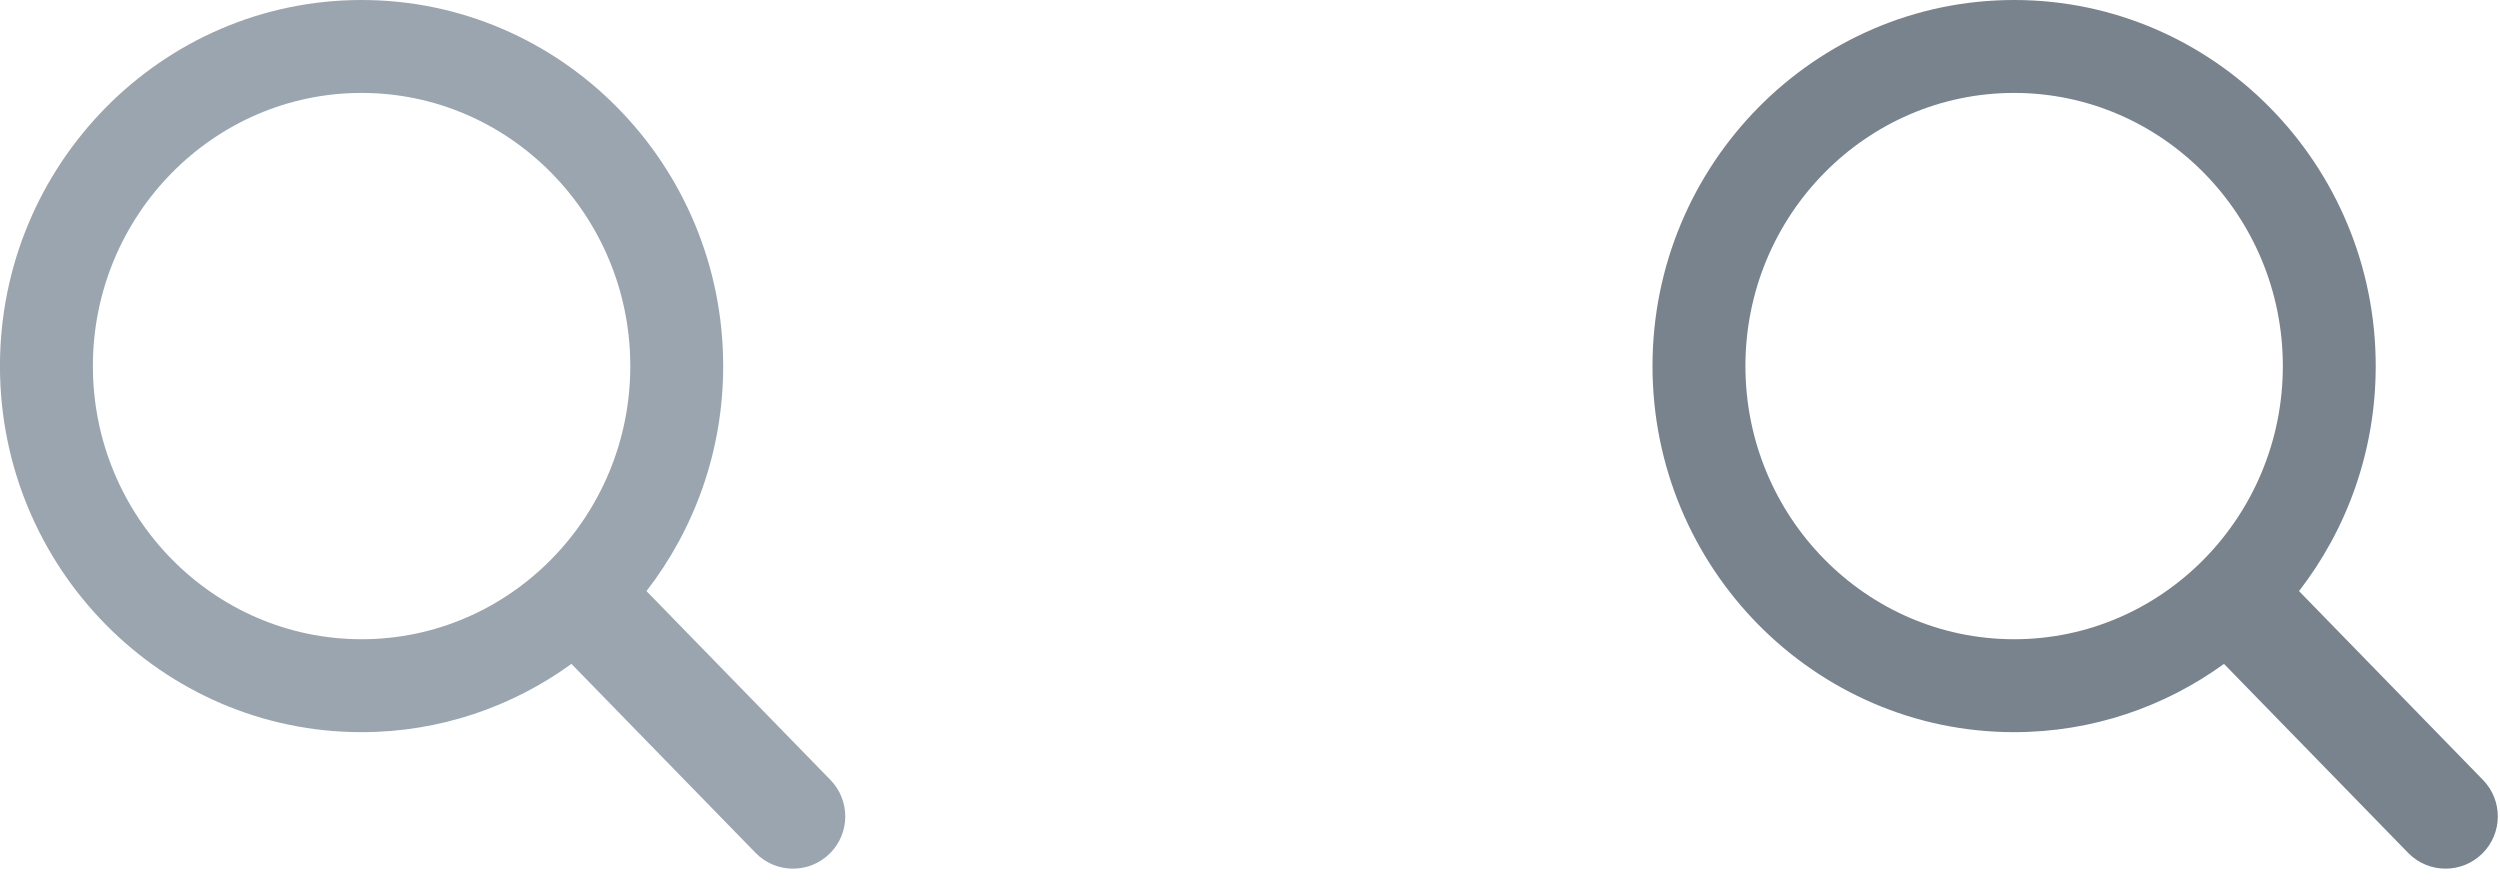 <?xml version="1.0" encoding="UTF-8"?>
<svg width="59px" height="21px" viewBox="0 0 59 21" version="1.1" xmlns="http://www.w3.org/2000/svg" xmlns:xlink="http://www.w3.org/1999/xlink">
    <!-- Generator: Sketch 44.1 (41455) - http://www.bohemiancoding.com/sketch -->
    <title>nav-search</title>
    <desc>Created with Sketch.</desc>
    <defs></defs>
    <g id="Page-1" stroke="none" stroke-width="1" fill="none" fill-rule="evenodd">
        <g id="nav-search">
            <path d="M5.073,8.639 C5.073,5.085 7.918,2.193 11.415,2.193 C14.911,2.193 17.756,5.085 17.756,8.639 C17.756,12.194 14.911,15.086 11.415,15.086 C7.918,15.086 5.073,12.194 5.073,8.639 Z M2.881,8.639 C2.881,10.641 3.558,12.484 4.691,13.95 L0.355,18.401 C-0.123,18.886 -0.118,19.667 0.367,20.145 C0.608,20.382 0.92,20.5 1.233,20.5 C1.552,20.5 1.87,20.378 2.111,20.133 L6.462,15.668 C7.859,16.68 9.569,17.279 11.415,17.279 C16.121,17.279 19.949,13.403 19.949,8.639 C19.949,3.876 16.121,0 11.415,0 C6.709,0 2.881,3.876 2.881,8.639 Z" id="search" fill="#9AA5B0" transform="translate(9.974, 10.25) scale(-1, 1) translate(-9.974, -10.25) "></path>
            <path d="M44.073,8.639 C44.073,5.085 46.918,2.193 50.415,2.193 C53.911,2.193 56.756,5.085 56.756,8.639 C56.756,12.194 53.911,15.086 50.415,15.086 C46.918,15.086 44.073,12.194 44.073,8.639 Z M41.881,8.639 C41.881,10.641 42.558,12.484 43.691,13.95 L39.355,18.401 C38.877,18.886 38.882,19.667 39.367,20.145 C39.608,20.382 39.92,20.5 40.233,20.5 C40.552,20.5 40.87,20.378 41.111,20.133 L45.462,15.668 C46.859,16.68 48.569,17.279 50.415,17.279 C55.121,17.279 58.949,13.403 58.949,8.639 C58.949,3.876 55.121,0 50.415,0 C45.709,0 41.881,3.876 41.881,8.639 Z" id="search-copy" fill="#78838E" transform="translate(48.974, 10.25) scale(-1, 1) translate(-48.974, -10.25) "></path>
        </g>
    </g>
</svg>